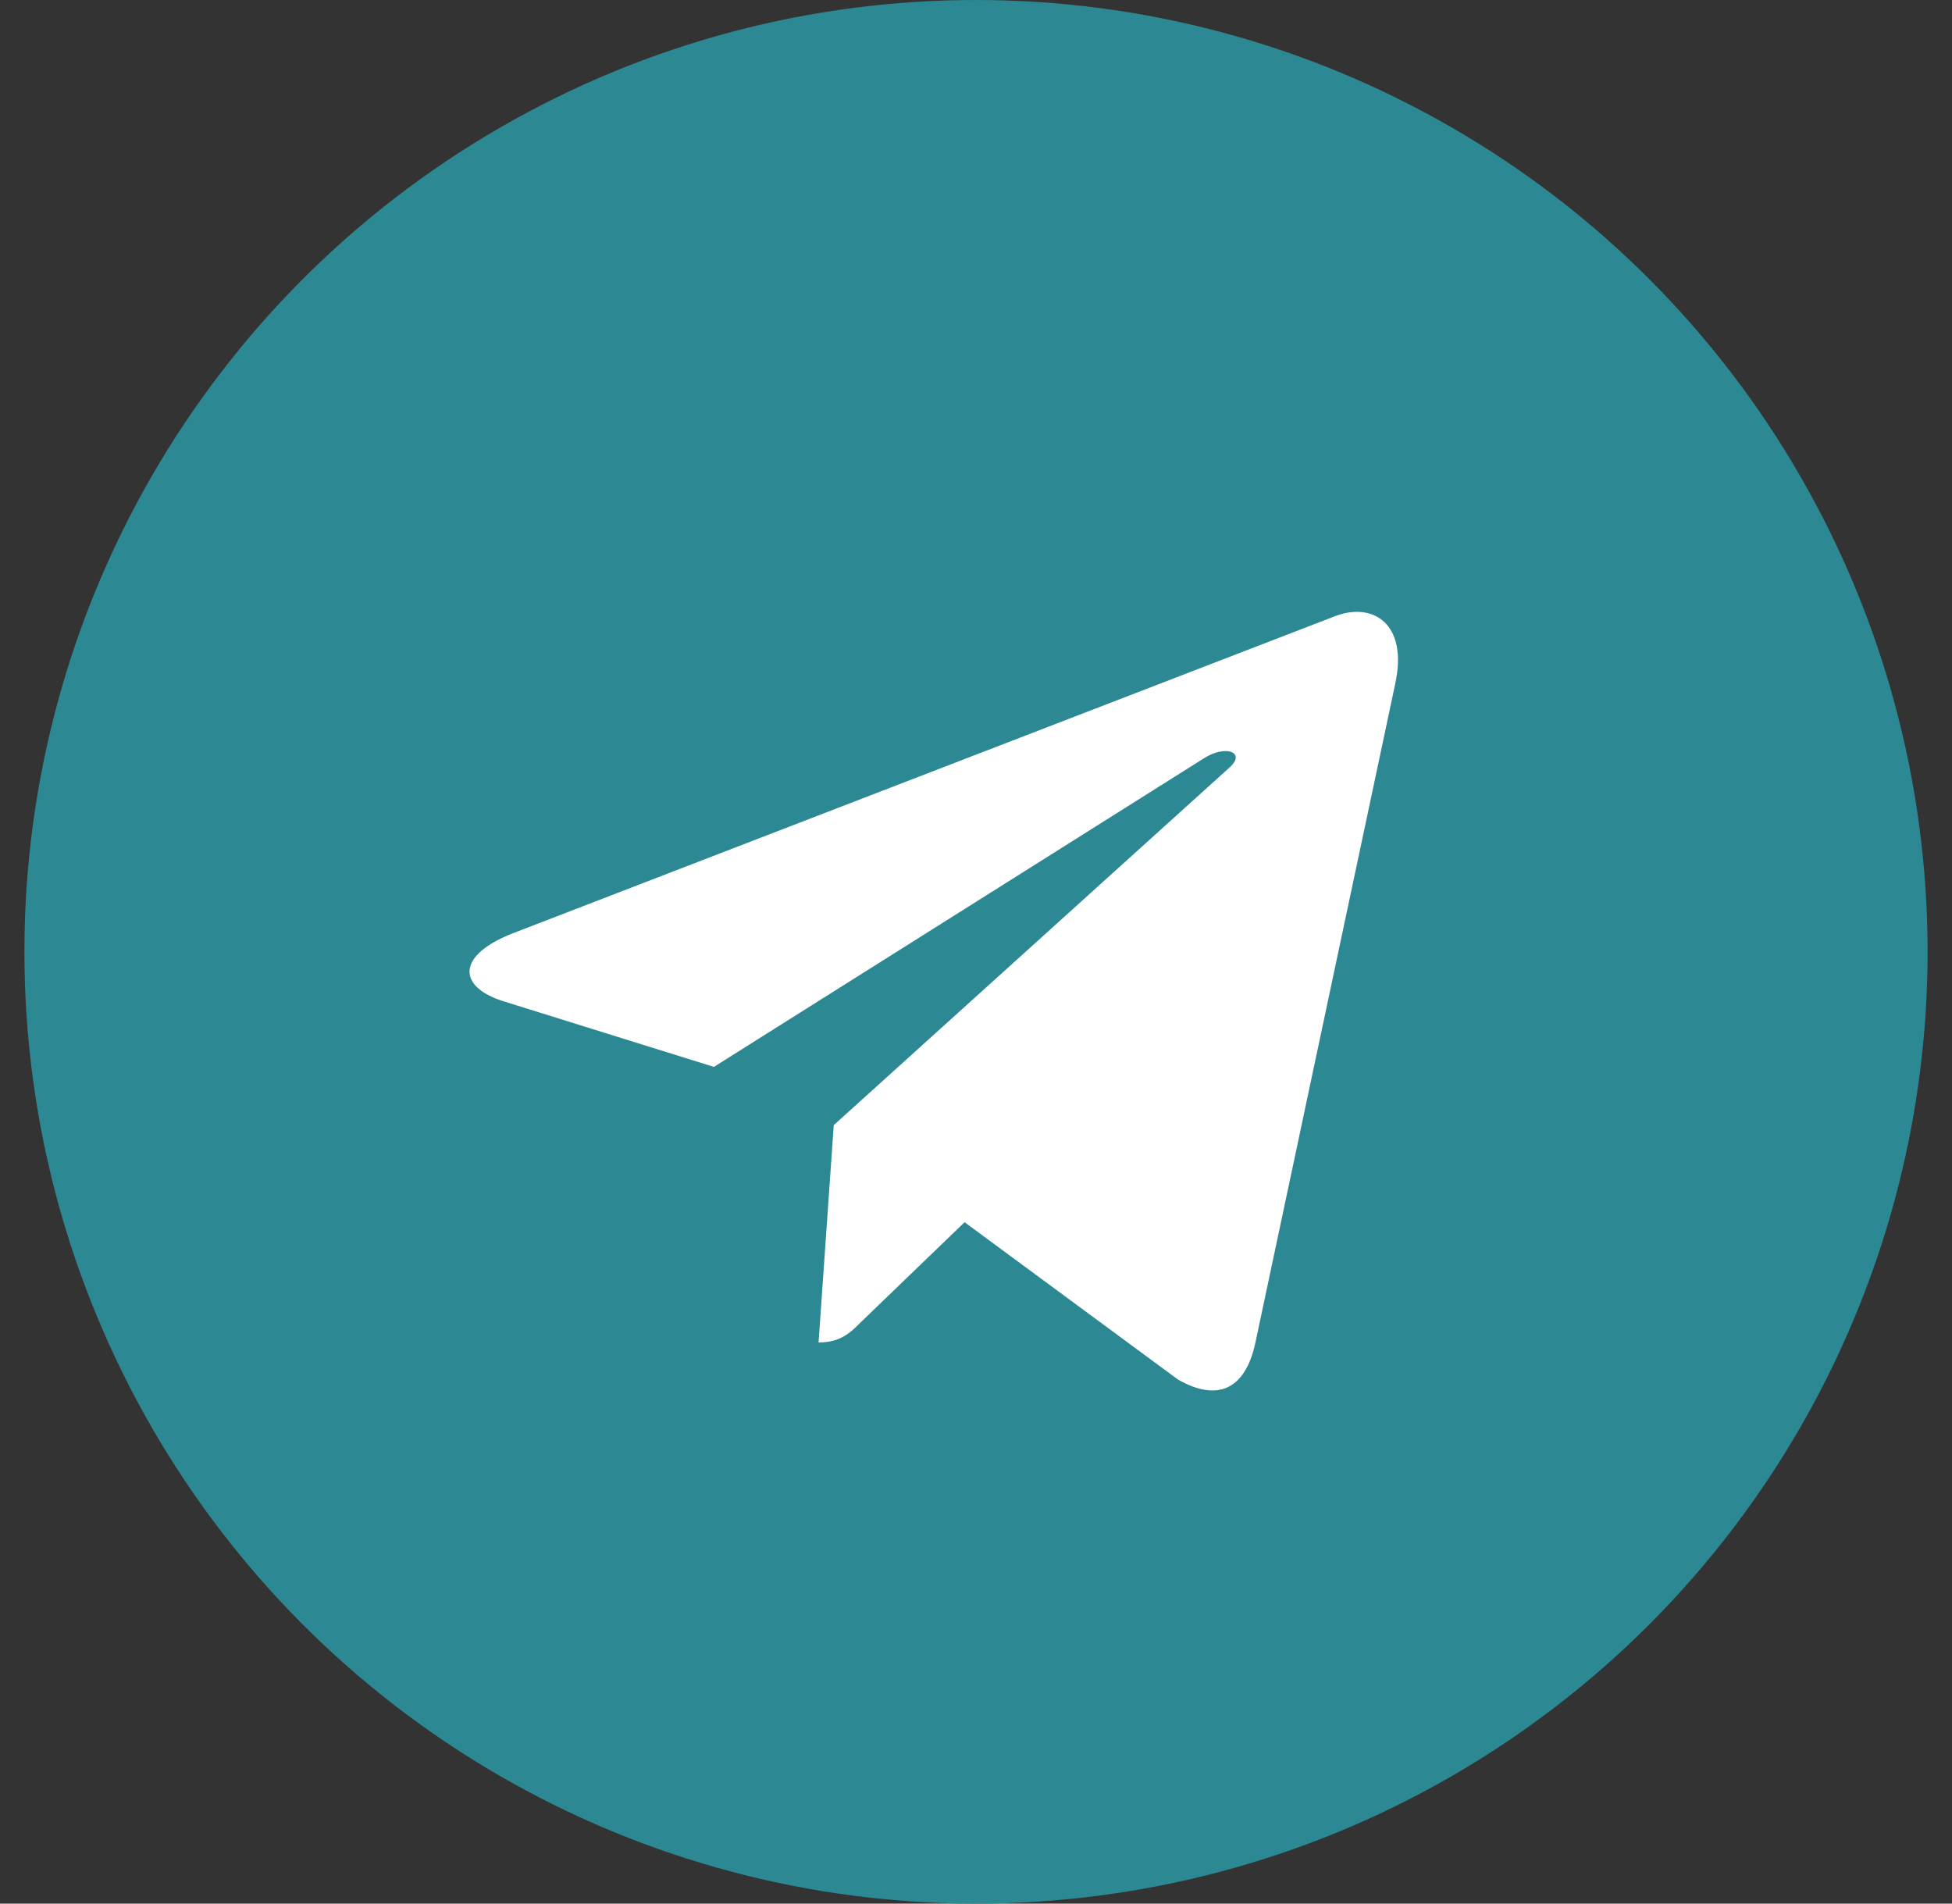 <?xml version="1.0" encoding="UTF-8"?> <svg xmlns="http://www.w3.org/2000/svg" width="40" height="39" viewBox="0 0 40 39" fill="none"><rect x="0" y="0" width="40" height="39" fill="#333333" stroke="none"/><circle cx="20" cy="19.5" r="19.5" fill="#2C8892"></circle><path d="M10.508 19.121L27.38 12.615C28.163 12.332 28.848 12.806 28.594 13.99L28.595 13.989L25.722 27.524C25.509 28.483 24.939 28.717 24.141 28.265L19.766 25.04L17.656 27.073C17.423 27.306 17.226 27.503 16.774 27.503L17.085 23.051L25.193 15.726C25.546 15.415 25.114 15.24 24.649 15.549L14.629 21.858L10.309 20.511C9.371 20.213 9.351 19.573 10.508 19.121Z" fill="white"></path></svg> 